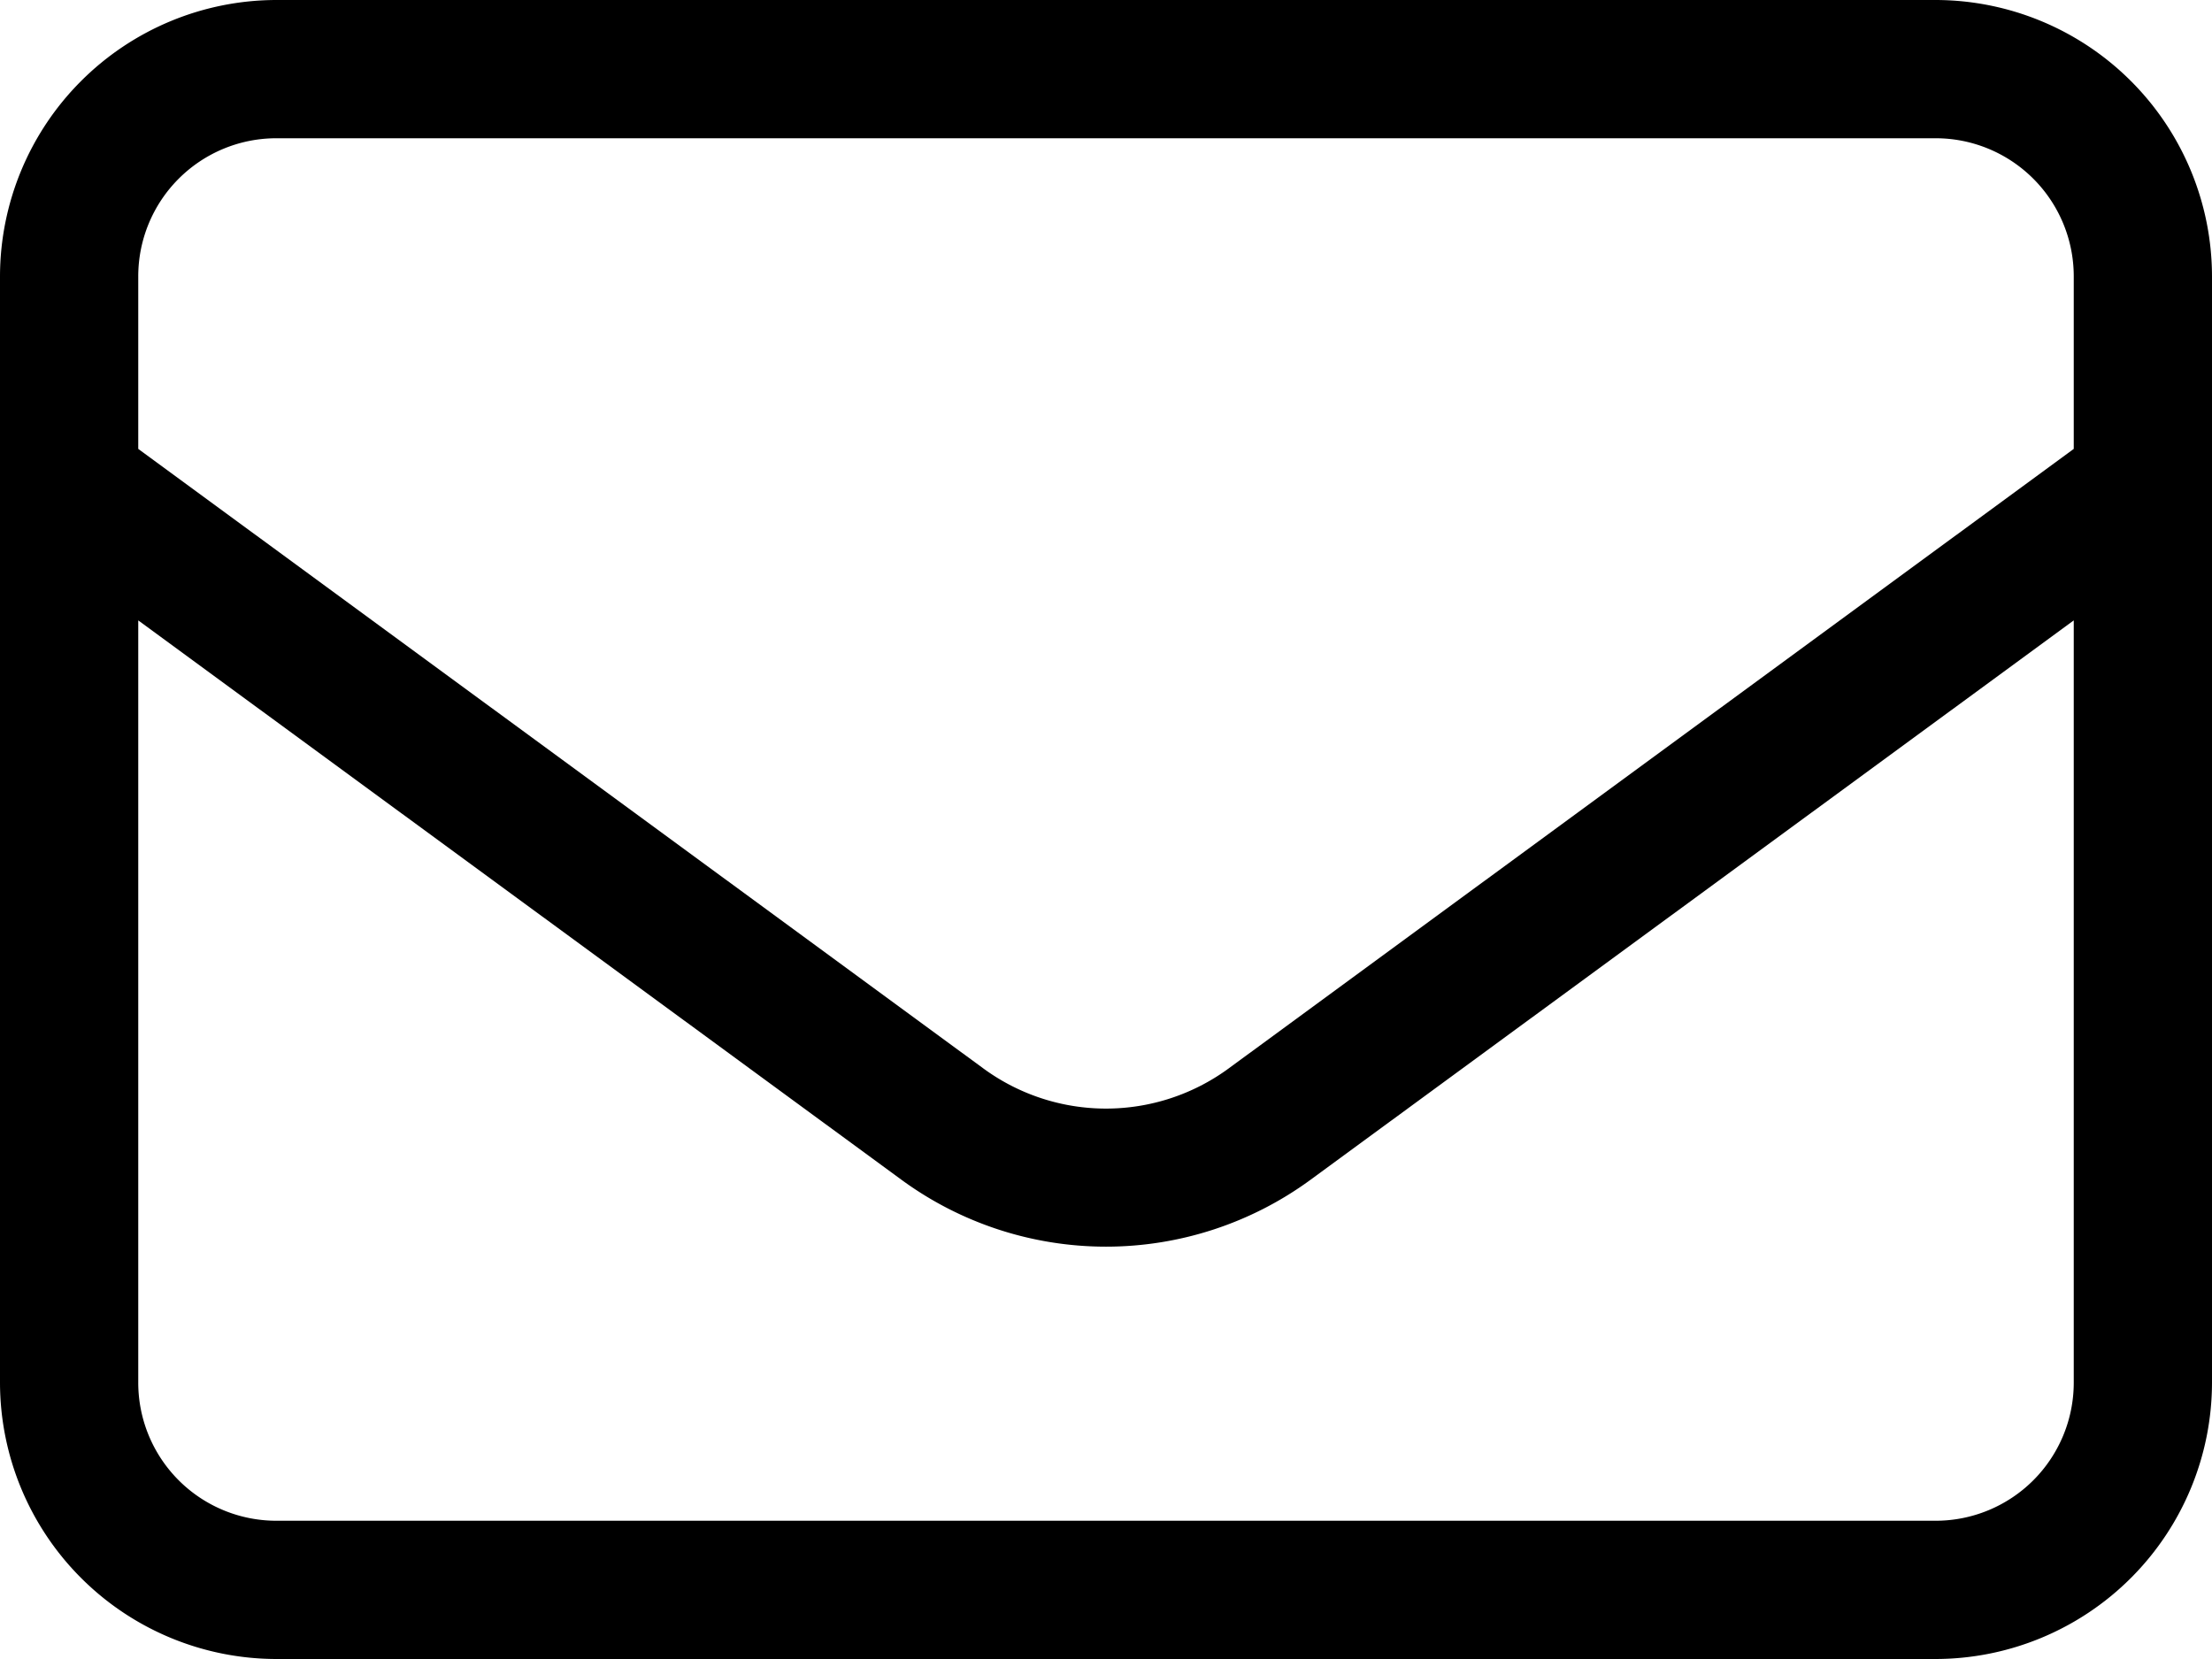 <svg xmlns="http://www.w3.org/2000/svg" width="34" height="25.5" viewBox="0 0 34 25.5"><path d="M4.25-23.375A2.123,2.123,0,0,0,2.125-21.25v2.65L15.114-9.078a3.188,3.188,0,0,0,3.772,0L31.875-18.6v-2.65a2.123,2.123,0,0,0-2.125-2.125ZM2.125-15.964V-4.25A2.123,2.123,0,0,0,4.25-2.125h25.5A2.123,2.123,0,0,0,31.875-4.25V-15.964l-11.734,8.6a5.321,5.321,0,0,1-6.282,0ZM0-21.25A4.254,4.254,0,0,1,4.25-25.5h25.5A4.254,4.254,0,0,1,34-21.25v17A4.254,4.254,0,0,1,29.75,0H4.25A4.254,4.254,0,0,1,0-4.25Z" transform="translate(0 25.5)"/></svg>